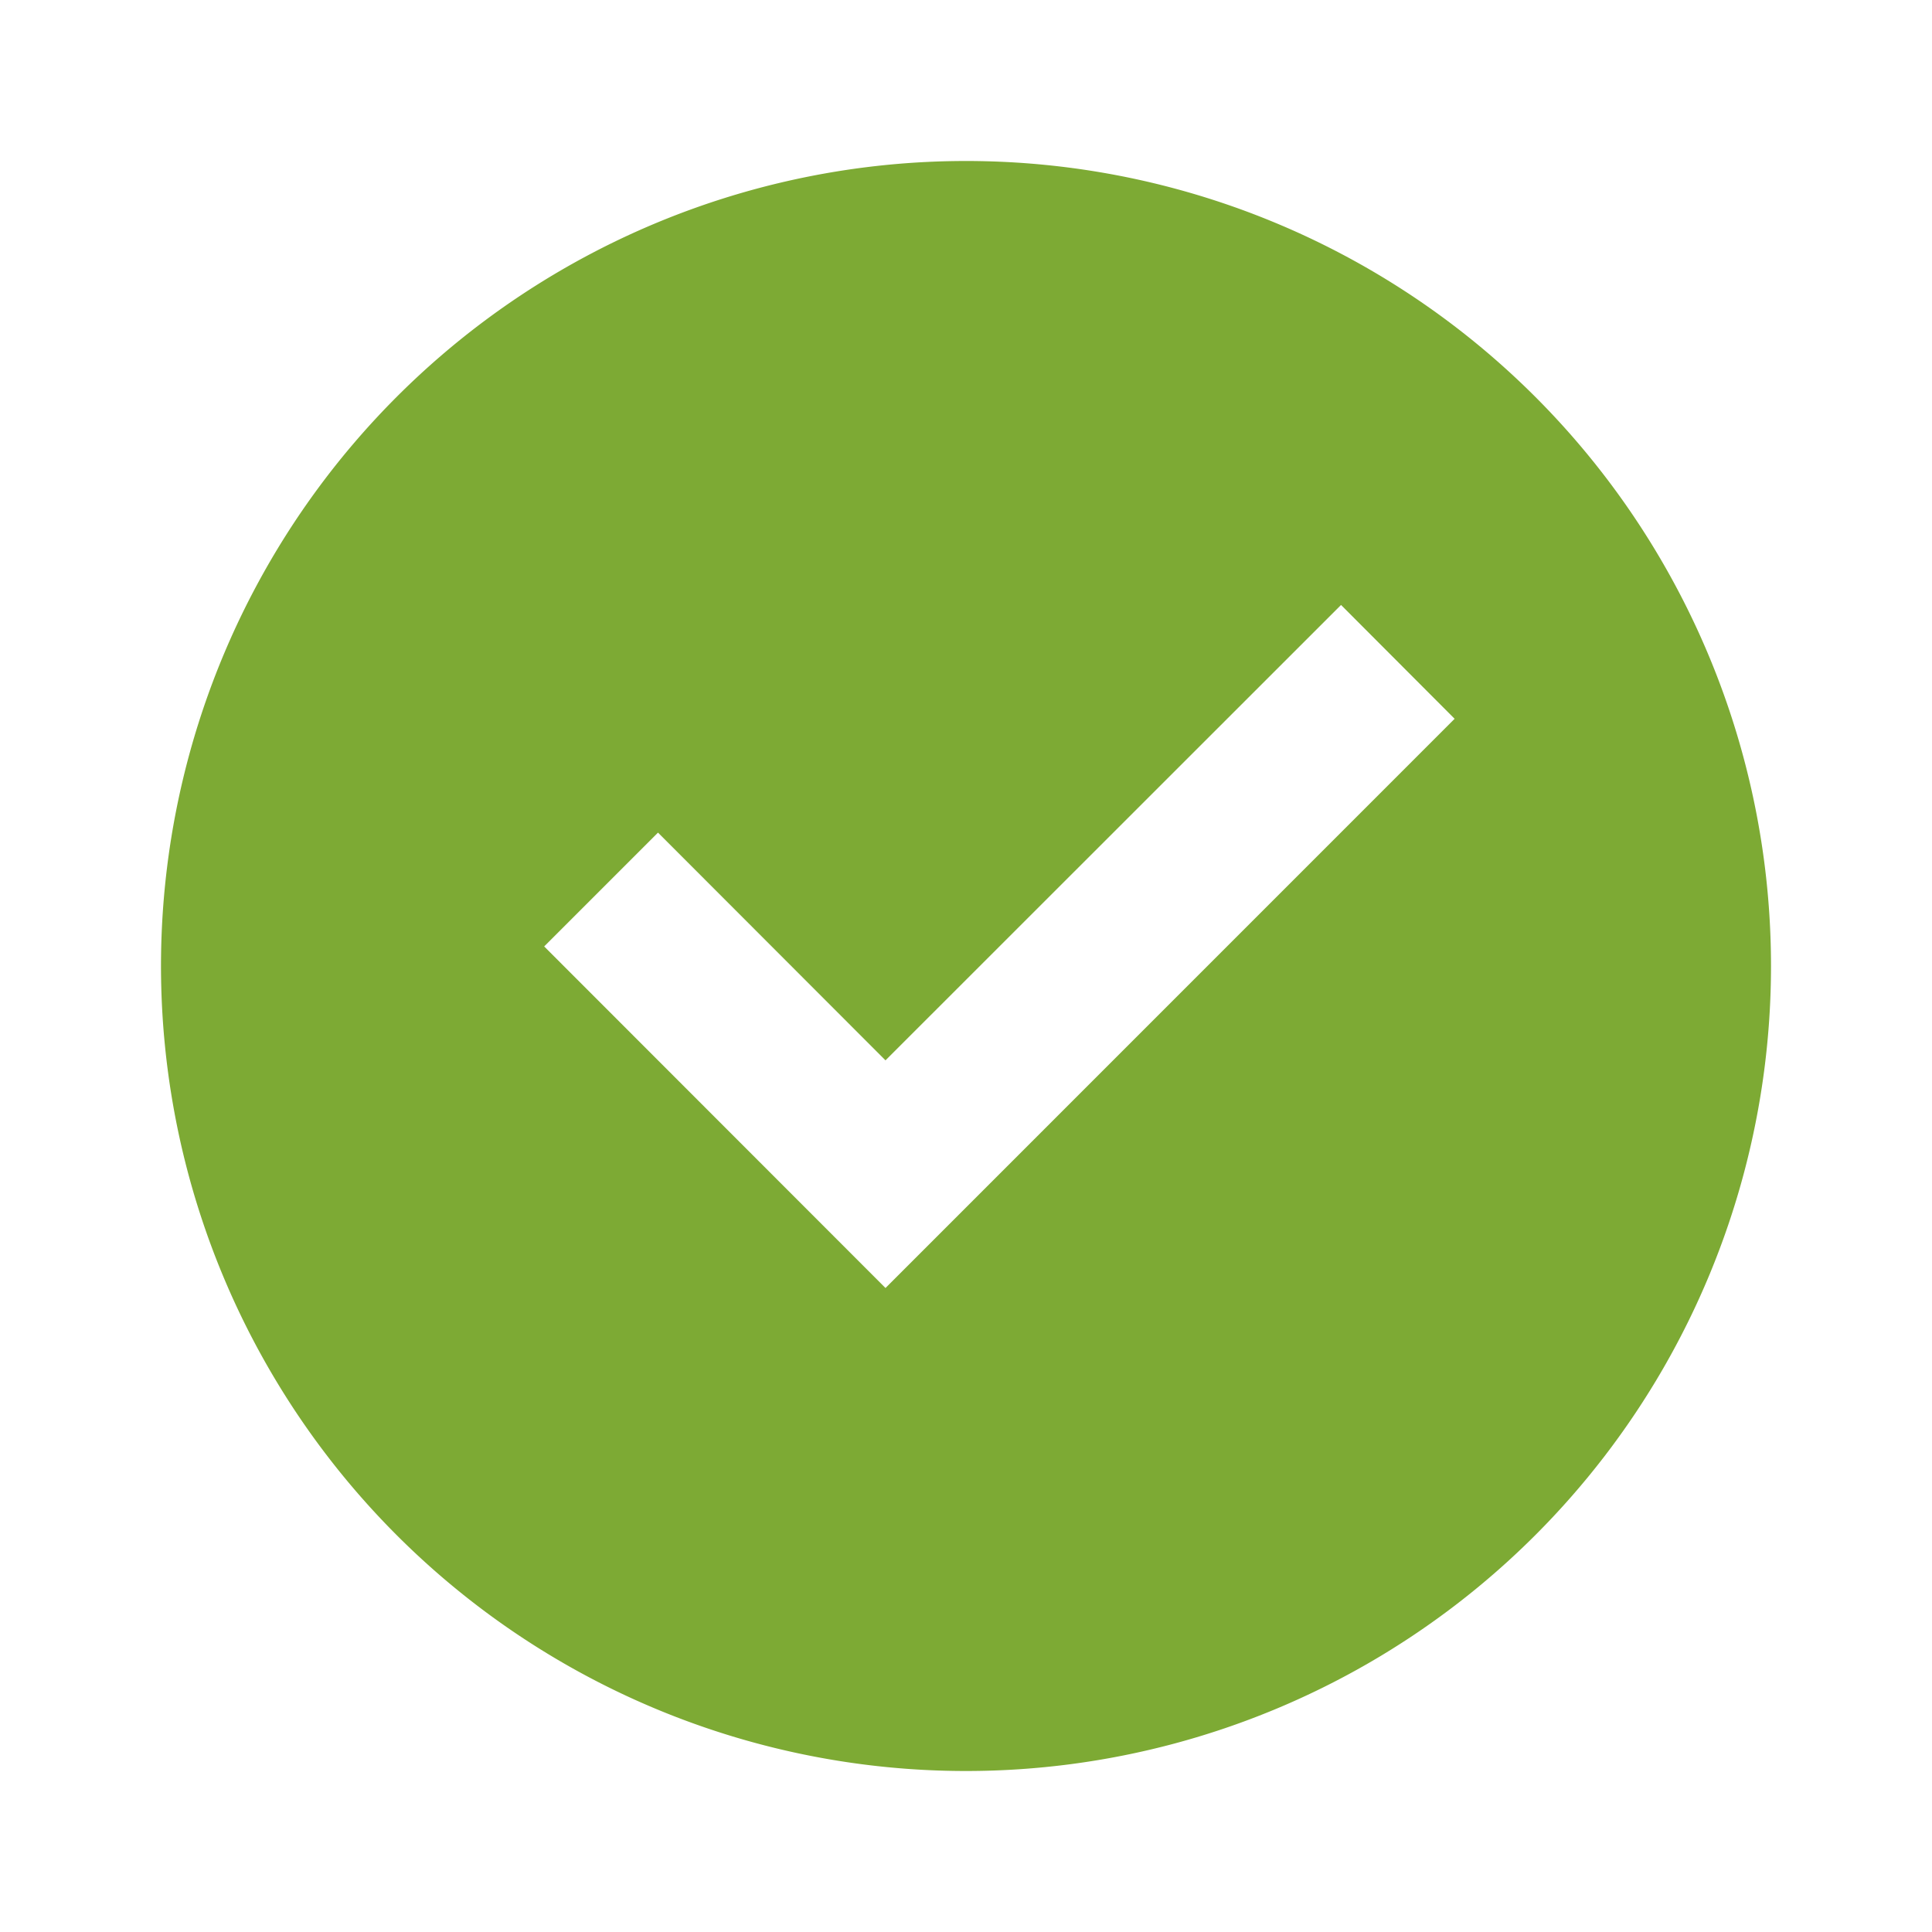 <svg id="checkbox-circle-fill" xmlns="http://www.w3.org/2000/svg" width="24" height="24" viewBox="0 0 24 24">
  <path id="路径_176" data-name="路径 176" d="M0,0H24V24H0Z" fill="none"/>
  <path id="路径_177" data-name="路径 177" d="M12,22A10,10,0,1,1,22,12,10,10,0,0,1,12,22Zm-1-6,7.07-7.071L16.659,7.515,11,13.172,8.174,10.343,6.76,11.757Z" fill="#7daa34"/>
</svg>
